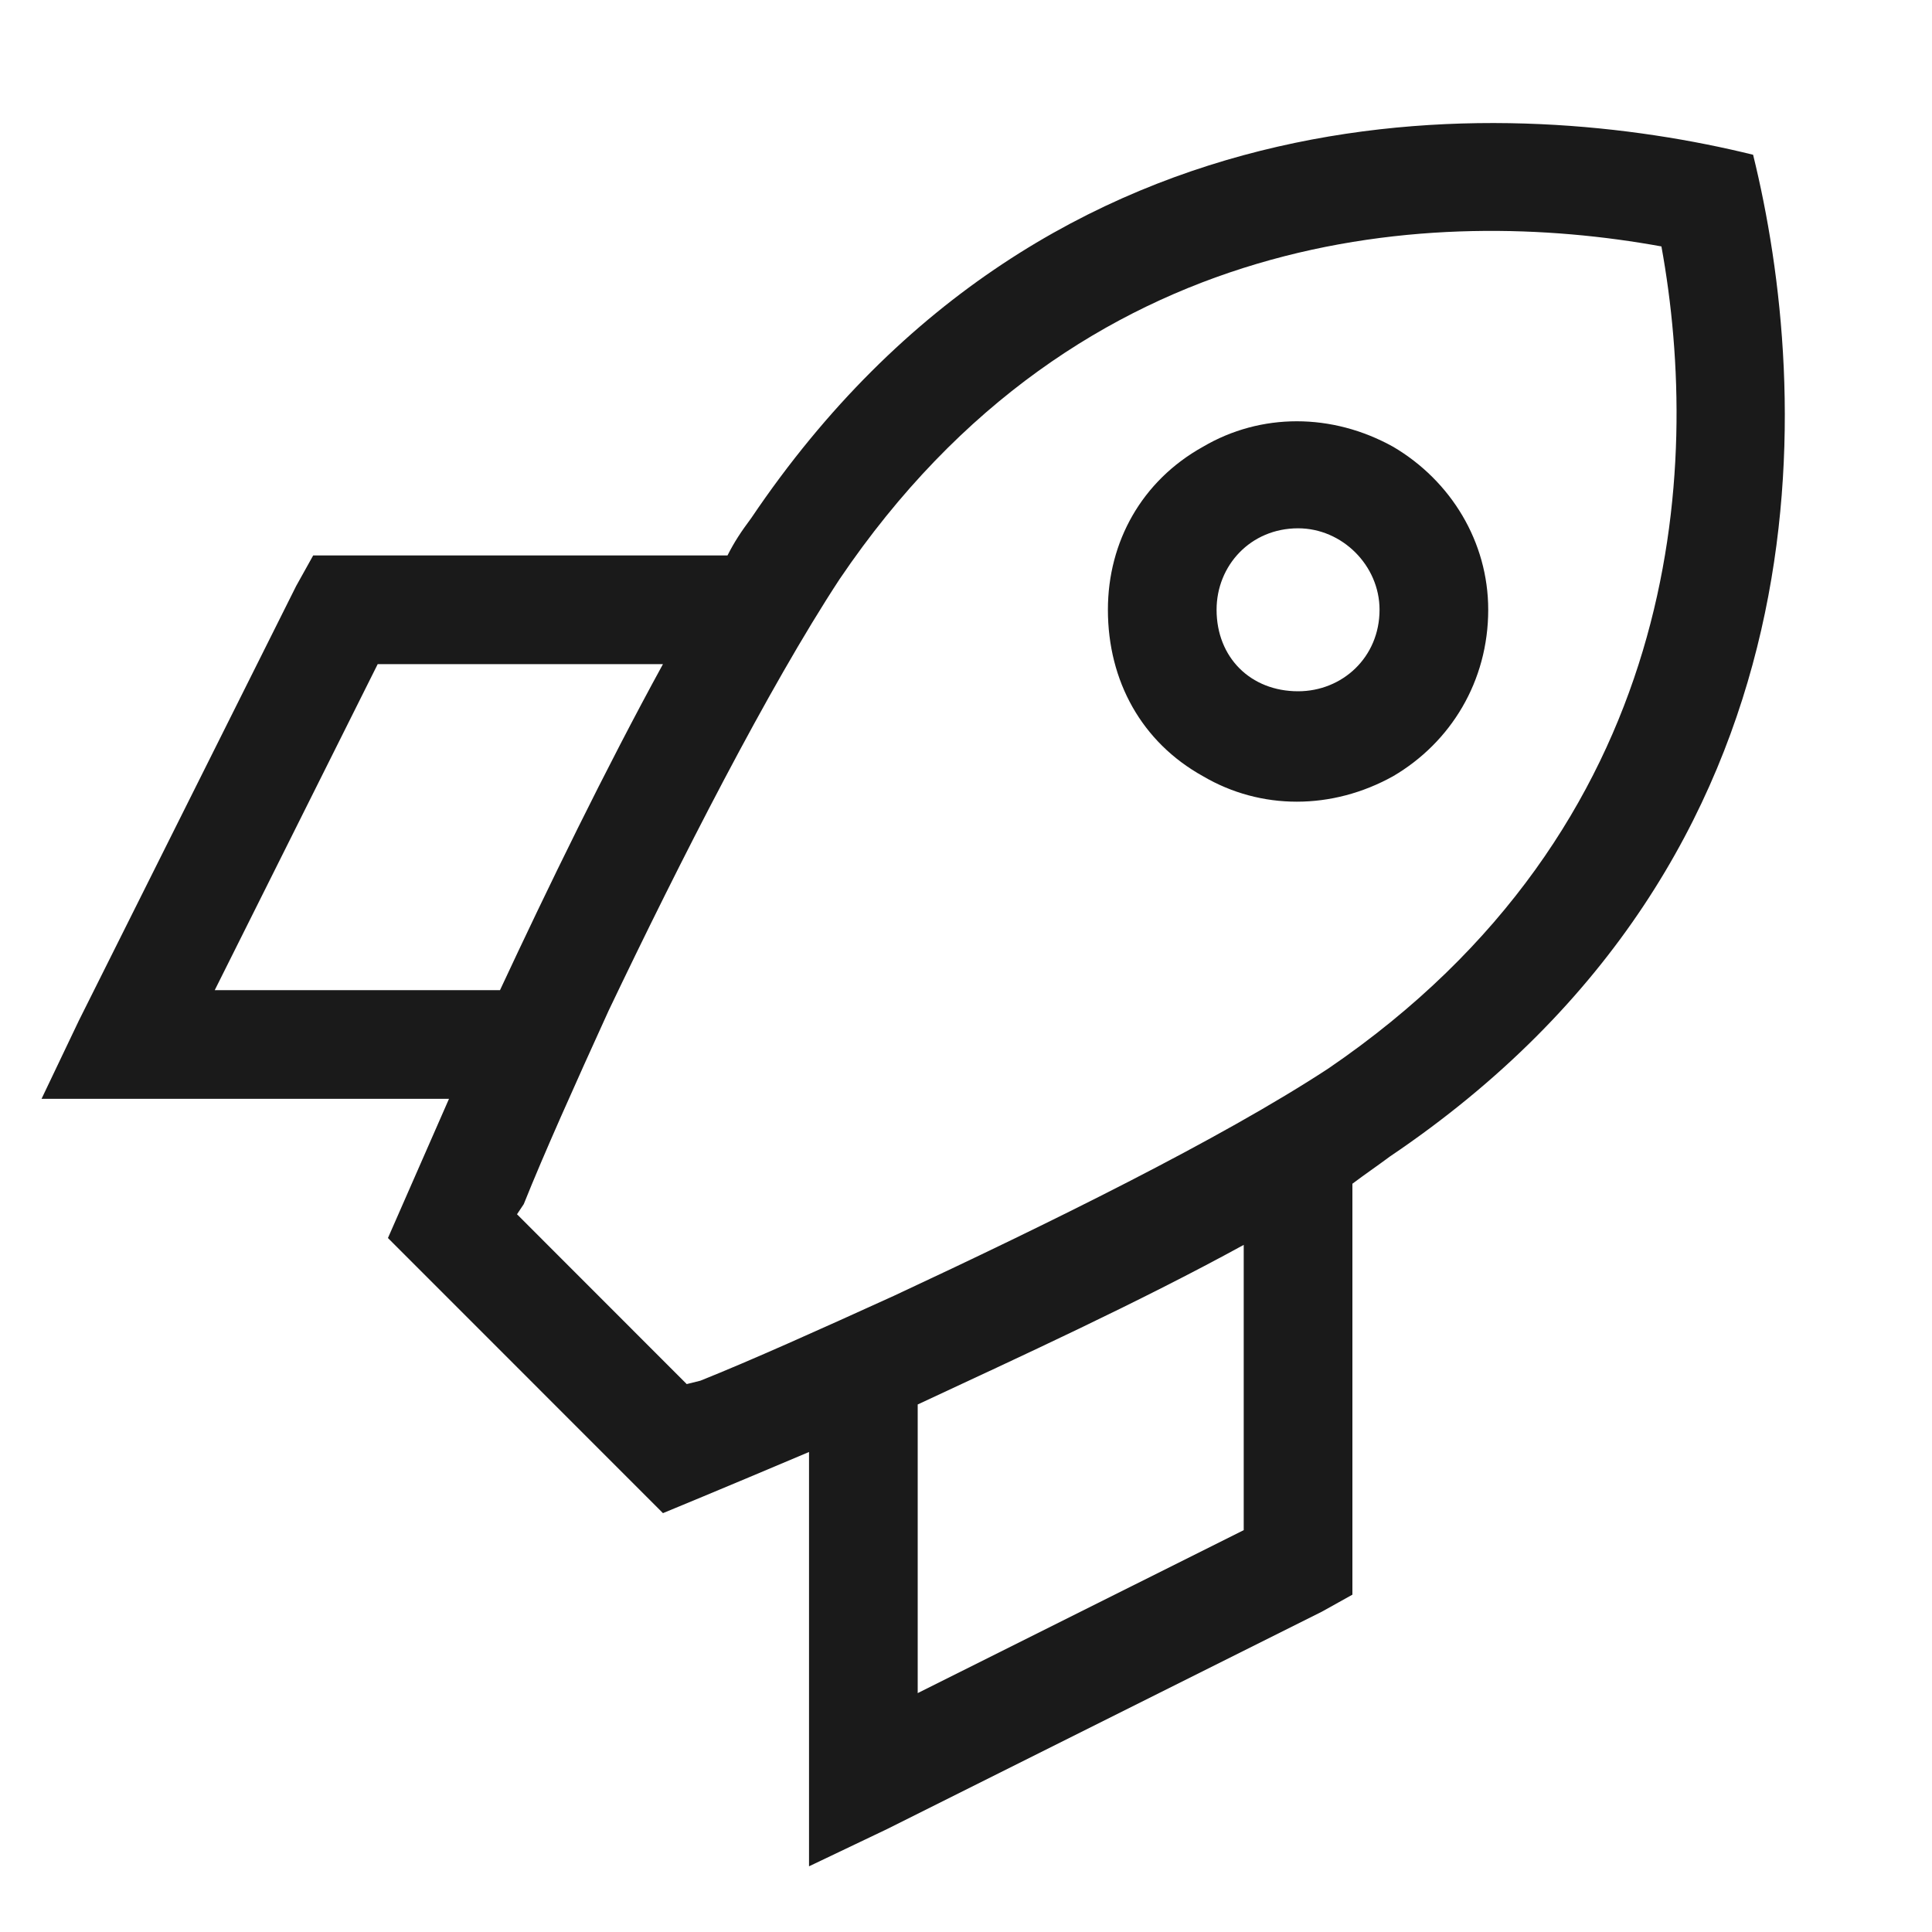 <svg width="20" height="20" viewBox="0 0 20 20" fill="none" xmlns="http://www.w3.org/2000/svg">
<path d="M14 12.254V16.156V16.508L13.684 16.684L9.184 18.934L8.375 19.32V18.406V15.031C7.461 15.418 6.863 15.664 6.863 15.664L4.016 12.816C4.016 12.816 4.262 12.254 4.648 11.375H1.344H0.43L0.816 10.566L3.066 6.066L3.242 5.75H3.594H7.531C7.602 5.609 7.672 5.504 7.777 5.363C10.906 0.723 15.723 1.004 18.148 1.602C18.746 4.027 19.027 8.844 14.387 11.973C14.246 12.078 14.141 12.148 14 12.254ZM12.875 12.887C11.785 13.484 10.555 14.047 9.5 14.539V17.527L12.875 15.84V12.887ZM5.176 10.25C5.668 9.195 6.266 7.965 6.863 6.875H3.91L2.223 10.25H5.176ZM5.352 12.57L7.109 14.328L7.25 14.293C7.777 14.082 8.48 13.766 9.254 13.414C10.836 12.676 12.629 11.797 13.754 11.059C17.41 8.562 17.621 4.871 17.199 2.551C14.879 2.129 11.188 2.305 8.691 5.996C7.953 7.121 7.039 8.914 6.301 10.461C5.949 11.234 5.633 11.938 5.422 12.465L5.352 12.57ZM13.438 7.156C13.895 7.156 14.281 6.805 14.281 6.312C14.281 5.855 13.895 5.469 13.438 5.469C12.945 5.469 12.594 5.855 12.594 6.312C12.594 6.805 12.945 7.156 13.438 7.156ZM11.469 6.312C11.469 5.609 11.82 4.977 12.453 4.625C13.051 4.273 13.789 4.273 14.422 4.625C15.02 4.977 15.406 5.609 15.406 6.312C15.406 7.051 15.02 7.684 14.422 8.035C13.789 8.387 13.051 8.387 12.453 8.035C11.82 7.684 11.469 7.051 11.469 6.312Z" fill="#1a1a1a"/>
</svg>
